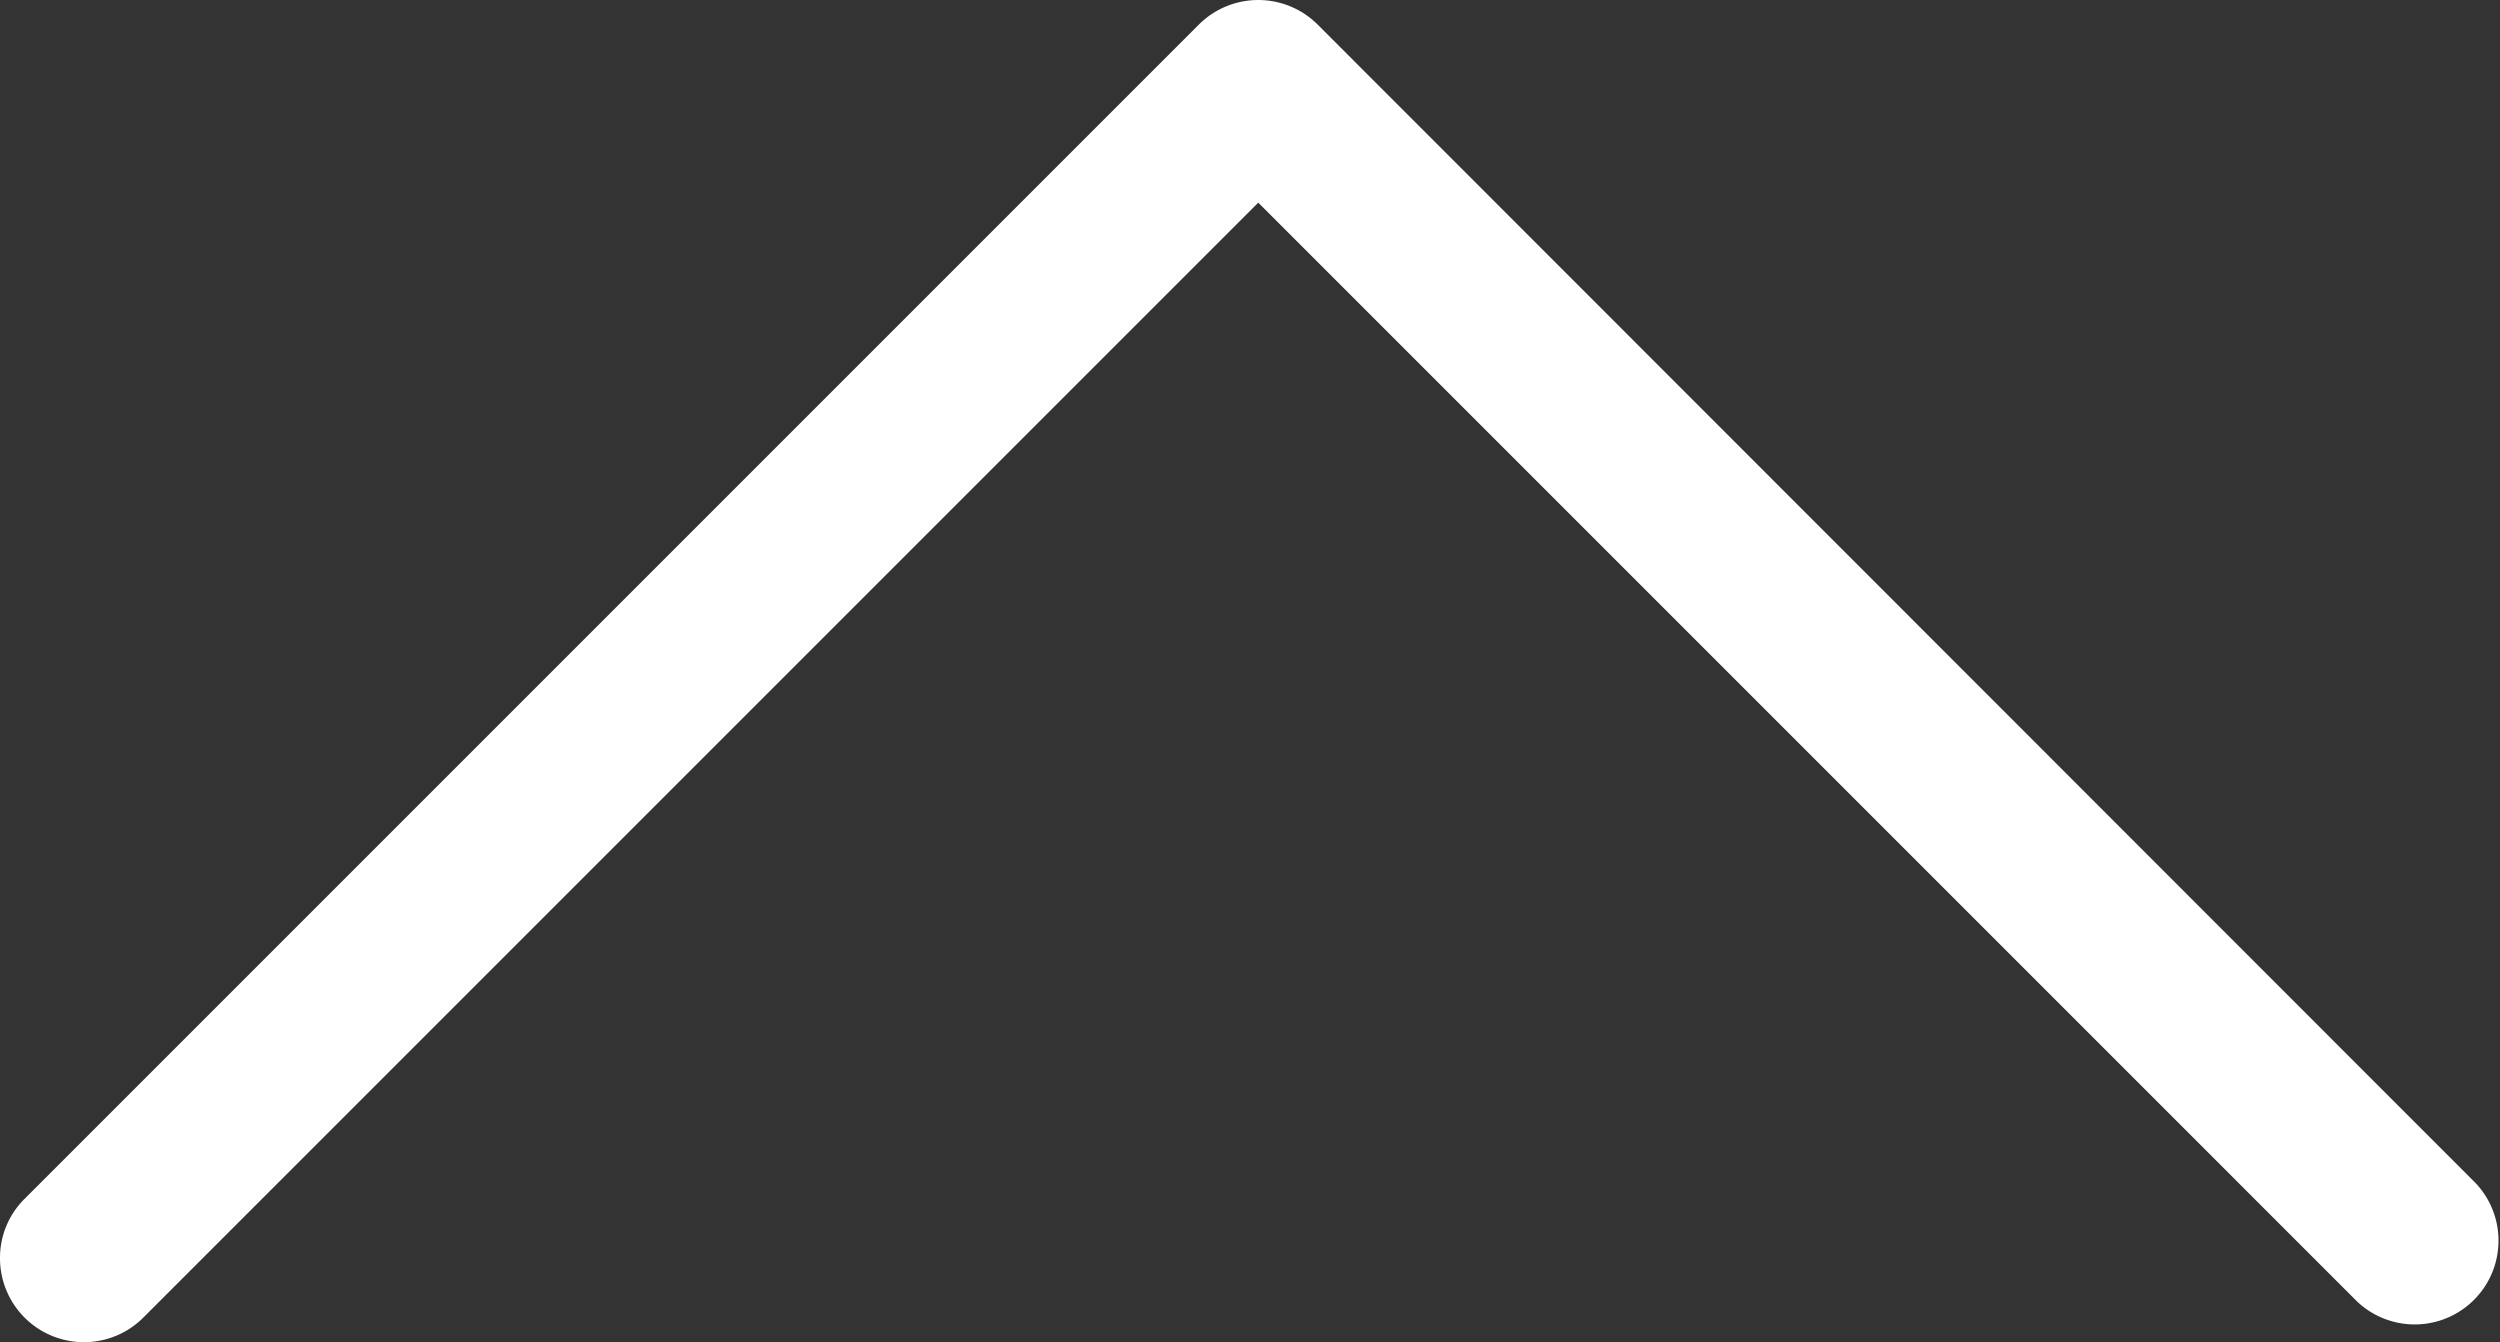 <svg xmlns="http://www.w3.org/2000/svg" width="31.655" height="16.995" viewBox="0 0 31.655 16.995"><rect x="0" y="0" width="31.655" height="16.995" fill="#333333" stroke="none"/><path d="M.256,23.481a1.063,1.063,0,0,0,1.813.75L16.188,10.112,30.1,24.024a1.061,1.061,0,0,0,1.5-1.5L16.938,7.855a1.065,1.065,0,0,0-1.5,0L.569,22.724a1.051,1.051,0,0,0-.313.756Z" transform="translate(-0.256 -7.546)" fill="#fff"/></svg>